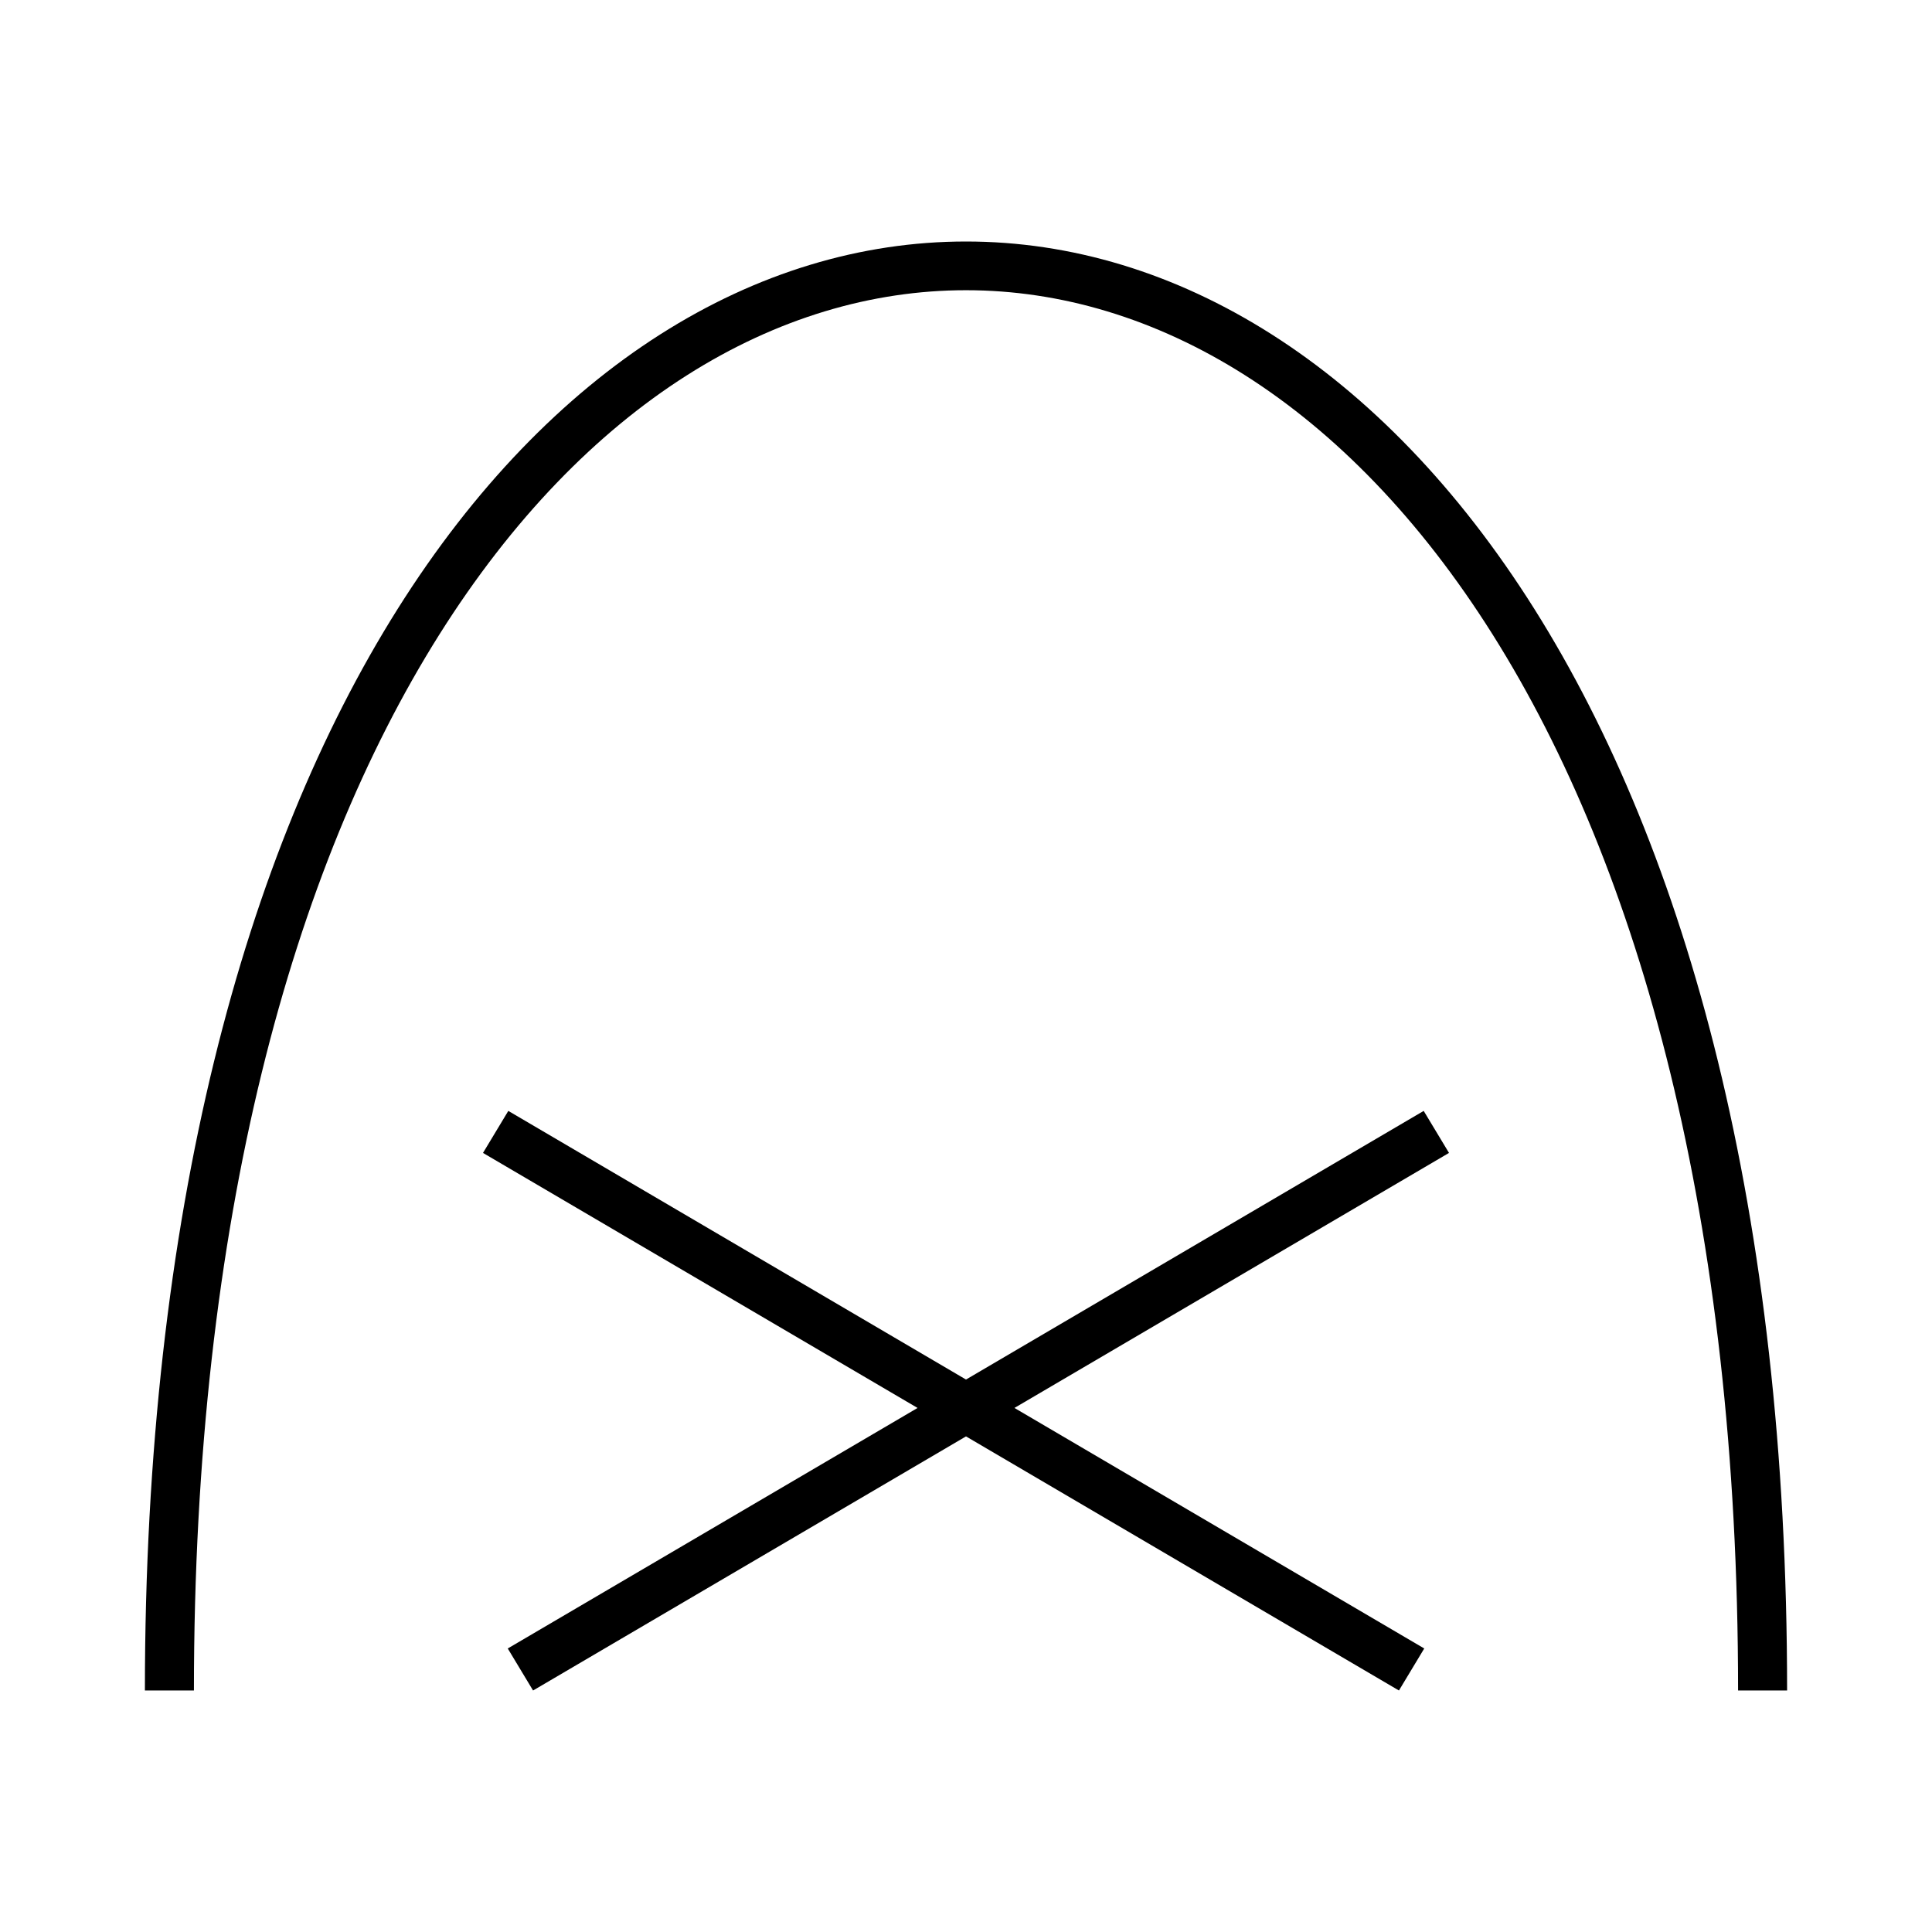 <svg aria-hidden="true" fill="none" height="80" viewbox="0 0 80 80" width="80" xmlns="http://www.w3.org/2000/svg">
<path clip-rule="evenodd" d="M63.538 25.221C69.852 35.258 74 50.207 74 69.998h-2.03c0-19.536-4.098-34.082-10.153-43.708C55.763 16.666 47.804 12.017 40 12.017s-15.763 4.65-21.817 14.273C12.128 35.917 8.03 50.462 8.03 69.998H6c0-19.791 4.148-34.74 10.462-44.777C22.778 15.181 31.312 10 40 10s17.222 5.182 23.538 15.221Z" fill="currentColor" fill-rule="evenodd">
</path>
<path clip-rule="evenodd" d="M37.994 58.3 20 47.74 21.048 46 40 57.124 58.952 46 60 47.74 42.006 58.3l16.969 9.96L57.927 70 40 59.478 22.073 70l-1.048-1.74 16.97-9.96Z" fill="currentColor" fill-rule="evenodd">
</path>
</svg>